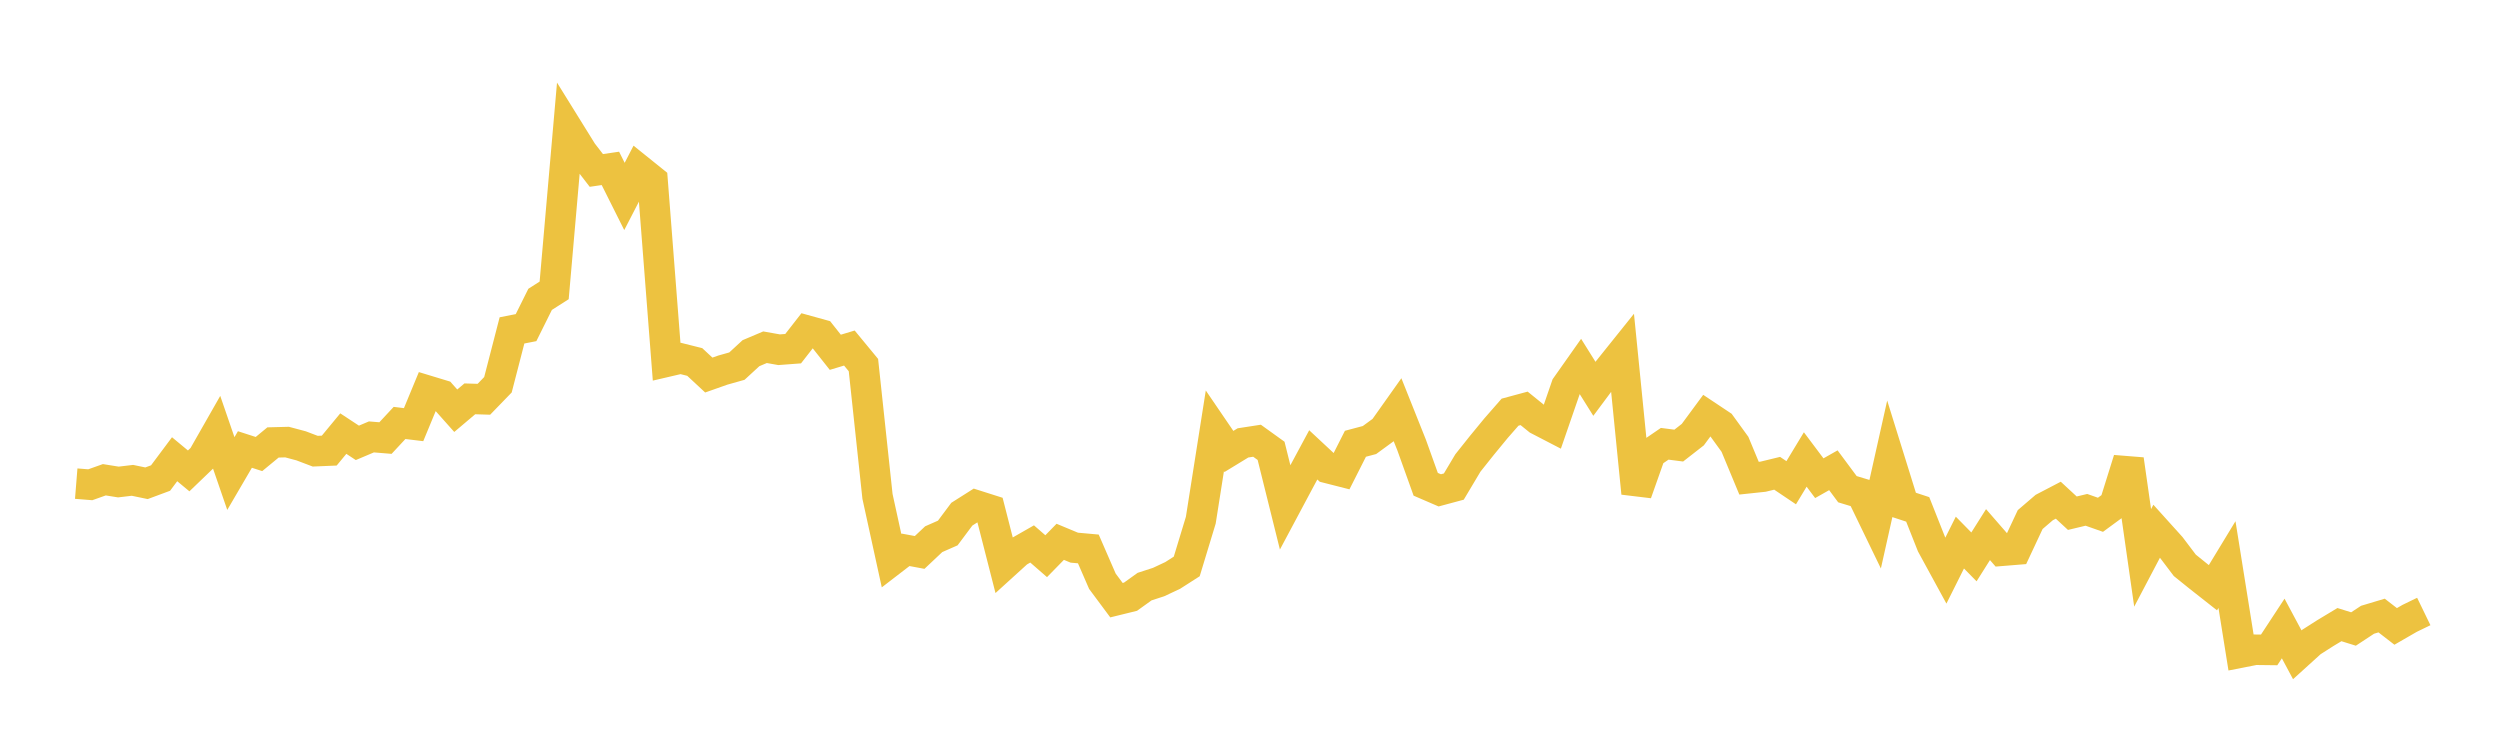<svg width="164" height="48" xmlns="http://www.w3.org/2000/svg" xmlns:xlink="http://www.w3.org/1999/xlink"><path fill="none" stroke="rgb(237,194,64)" stroke-width="2" d="M5,31.726L5.922,31.8L6.844,31.472L7.766,31.62L8.689,31.51L9.611,31.702L10.533,31.359L11.455,30.125L12.377,30.891L13.299,30.005L14.222,28.386L15.144,31.065L16.066,29.487L16.988,29.785L17.91,29.025L18.832,29.001L19.754,29.247L20.677,29.598L21.599,29.559L22.521,28.444L23.443,29.051L24.365,28.661L25.287,28.737L26.21,27.745L27.132,27.857L28.054,25.629L28.976,25.909L29.898,26.944L30.82,26.164L31.743,26.192L32.665,25.24L33.587,21.674L34.509,21.493L35.431,19.638L36.353,19.049L37.275,8.499L38.198,9.986L39.12,11.181L40.042,11.046L40.964,12.887L41.886,11.102L42.808,11.843L43.731,23.73L44.653,23.515L45.575,23.746L46.497,24.603L47.419,24.278L48.341,24.018L49.263,23.169L50.186,22.778L51.108,22.942L52.03,22.873L52.952,21.69L53.874,21.945L54.796,23.11L55.719,22.832L56.641,23.95L57.563,32.562L58.485,36.777L59.407,36.068L60.329,36.24L61.251,35.371L62.174,34.965L63.096,33.73L64.018,33.146L64.94,33.439L65.862,37.047L66.784,36.21L67.707,35.683L68.629,36.486L69.551,35.543L70.473,35.927L71.395,36.01L72.317,38.13L73.24,39.371L74.162,39.144L75.084,38.482L76.006,38.182L76.928,37.749L77.85,37.159L78.772,34.124L79.695,28.264L80.617,29.616L81.539,29.054L82.461,28.912L83.383,29.575L84.305,33.283L85.228,31.553L86.15,29.839L87.072,30.698L87.994,30.933L88.916,29.111L89.838,28.866L90.76,28.192L91.683,26.89L92.605,29.2L93.527,31.769L94.449,32.167L95.371,31.919L96.293,30.372L97.216,29.213L98.138,28.092L99.06,27.038L99.982,26.789L100.904,27.535L101.826,28.013L102.749,25.34L103.671,24.033L104.593,25.507L105.515,24.269L106.437,23.119L107.359,32.351L108.281,29.744L109.204,29.112L110.126,29.231L111.048,28.512L111.97,27.262L112.892,27.876L113.814,29.148L114.737,31.369L115.659,31.271L116.581,31.047L117.503,31.667L118.425,30.142L119.347,31.37L120.269,30.849L121.192,32.092L122.114,32.371L123.036,34.275L123.958,30.15L124.88,33.113L125.802,33.416L126.725,35.747L127.647,37.437L128.569,35.593L129.491,36.532L130.413,35.07L131.335,36.13L132.257,36.055L133.18,34.084L134.102,33.294L135.024,32.813L135.946,33.666L136.868,33.445L137.79,33.77L138.713,33.092L139.635,30.143L140.557,36.597L141.479,34.845L142.401,35.867L143.323,37.085L144.246,37.829L145.168,38.554L146.09,37.036L147.012,42.804L147.934,42.623L148.856,42.634L149.778,41.229L150.701,42.954L151.623,42.118L152.545,41.53L153.467,40.975L154.389,41.263L155.311,40.656L156.234,40.379L157.156,41.093L158.078,40.561L159,40.114"></path></svg>